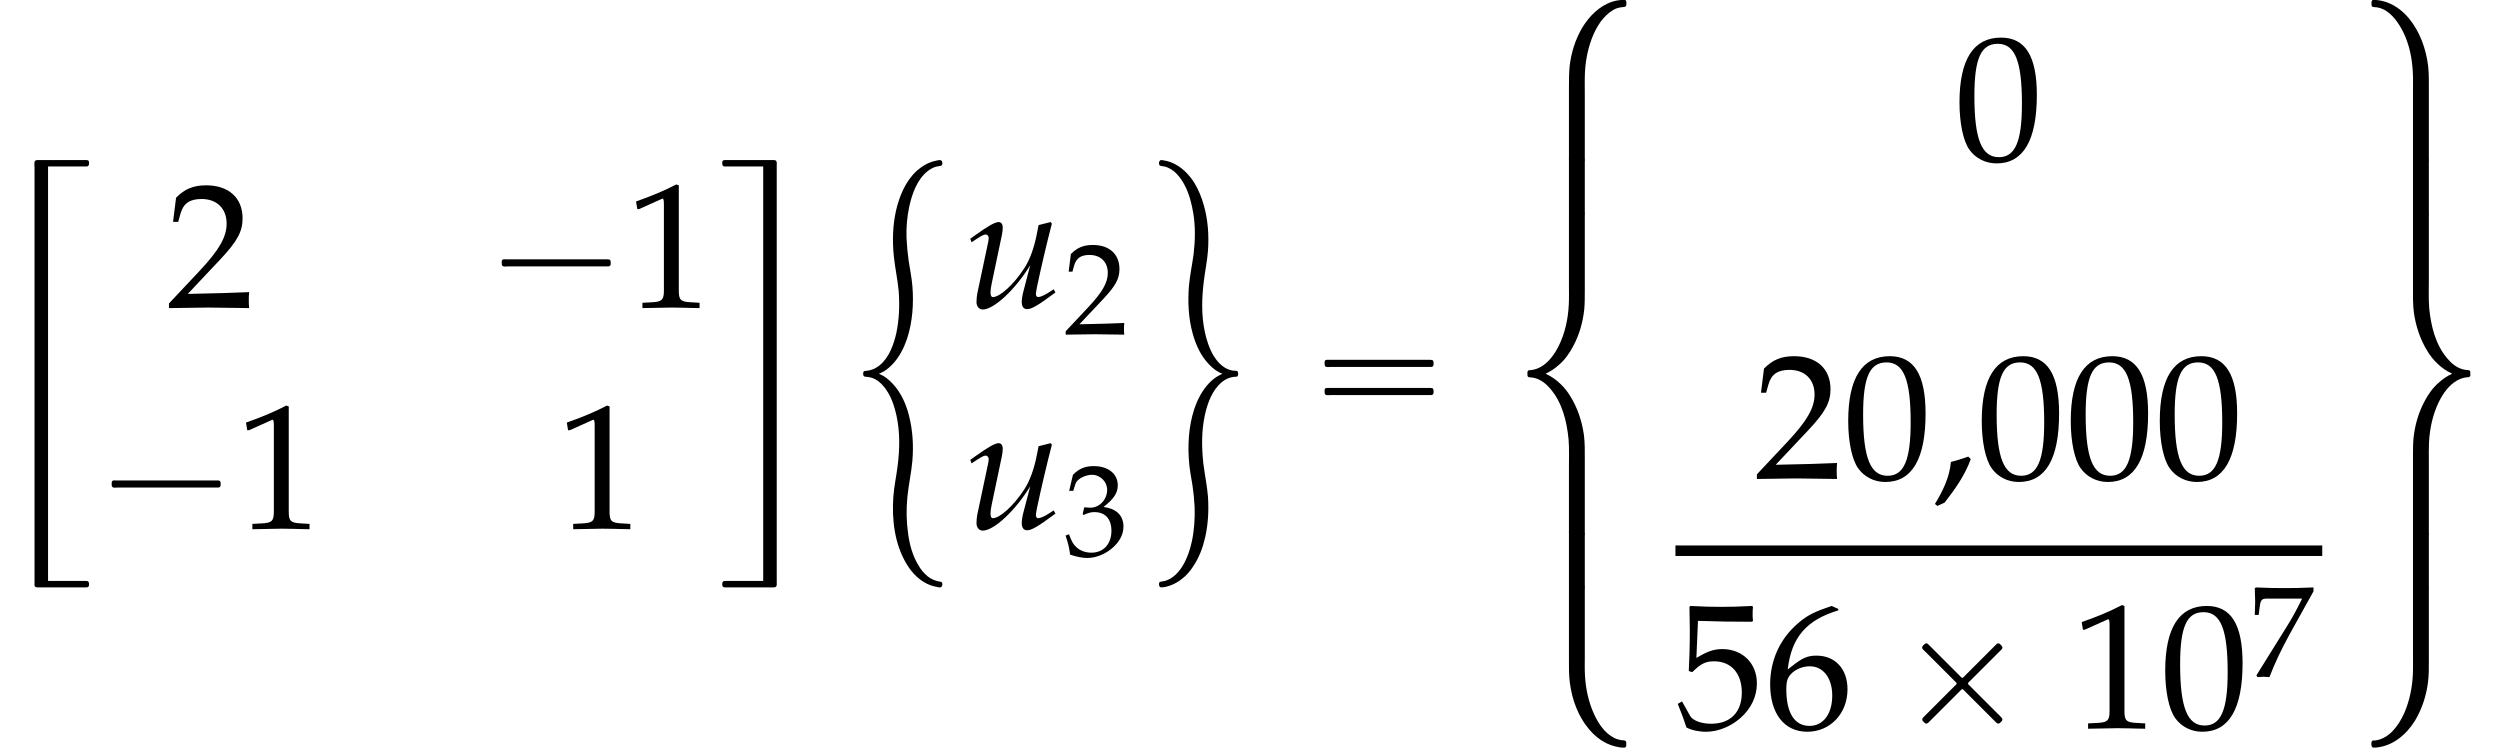 <?xml version='1.0' encoding='UTF-8'?>
<!-- This file was generated by dvisvgm 2.13.3 -->
<svg version='1.1' xmlns='http://www.w3.org/2000/svg' xmlns:xlink='http://www.w3.org/1999/xlink' width='153.184pt' height='45.819pt' viewBox='156.534 69.738 153.184 45.819'>
<defs>
<path id='g3-59' d='M2.369-1.185L2.217-1.337C1.858-1.217 1.522-1.098 1.152-1.011C1.076-.076 .652 .783 .174 1.565L.326 1.685L.772 1.478C1.402 .663 2.022-.206 2.369-1.185Z'/>
<path id='g1-1' d='M.982-2.945C.949-2.935 .927-2.913 .916-2.88S.905-2.804 .905-2.771C.905-2.684 .895-2.575 .982-2.531C1.058-2.498 1.178-2.52 1.265-2.52H1.909H5.978H7.135H7.396C7.451-2.52 7.505-2.52 7.538-2.564C7.582-2.596 7.582-2.651 7.582-2.705C7.582-2.793 7.593-2.924 7.484-2.945C7.44-2.956 7.385-2.956 7.342-2.956H7.08H6.24H2.509H1.44H1.145C1.091-2.956 1.036-2.967 .982-2.945Z'/>
<path id='g1-2' d='M1.996-5.193C1.964-5.182 1.931-5.149 1.909-5.127C1.844-5.073 1.756-4.996 1.789-4.898C1.822-4.822 1.909-4.756 1.964-4.702L2.313-4.353L3.502-3.164L3.796-2.869C3.829-2.836 3.895-2.793 3.895-2.738S3.829-2.64 3.796-2.607L3.48-2.291L2.215-1.025C2.105-.916 2.007-.818 1.898-.709C1.855-.665 1.789-.611 1.789-.535C1.789-.469 1.844-.415 1.887-.371C1.909-.349 1.942-.316 1.975-.295C2.04-.262 2.105-.295 2.16-.338C2.258-.436 2.356-.535 2.455-.633L3.764-1.942L4.113-2.291C4.145-2.324 4.211-2.411 4.265-2.389S4.375-2.291 4.418-2.247L4.745-1.92L5.913-.753C6.044-.622 6.164-.502 6.295-.371C6.349-.316 6.425-.251 6.502-.295C6.535-.305 6.567-.338 6.6-.371C6.644-.415 6.698-.458 6.698-.524C6.709-.578 6.665-.622 6.633-.665C6.556-.753 6.469-.829 6.393-.905L5.04-2.258L4.691-2.607C4.658-2.64 4.582-2.695 4.593-2.749C4.604-2.793 4.647-2.825 4.669-2.847C4.724-2.902 4.789-2.967 4.844-3.022L5.531-3.709L6.087-4.265L6.502-4.68C6.567-4.745 6.655-4.811 6.698-4.898C6.72-4.975 6.665-5.04 6.611-5.095S6.491-5.225 6.404-5.193C6.338-5.16 6.284-5.095 6.229-5.04L5.913-4.724L4.822-3.633L4.396-3.207C4.364-3.175 4.298-3.076 4.233-3.087C4.178-3.098 4.124-3.175 4.091-3.207L3.775-3.524L2.575-4.724C2.444-4.855 2.324-4.975 2.193-5.105C2.138-5.16 2.073-5.225 1.996-5.193Z'/>
<path id='g1-16' d='M.982-3.807C.949-3.796 .927-3.775 .916-3.742S.905-3.665 .905-3.633C.905-3.545 .895-3.436 .982-3.393C1.058-3.36 1.178-3.382 1.265-3.382H1.909H5.978H7.124C7.211-3.382 7.309-3.382 7.396-3.382C7.451-3.382 7.505-3.382 7.538-3.425C7.582-3.458 7.582-3.513 7.582-3.567C7.582-3.655 7.593-3.785 7.484-3.807C7.44-3.818 7.385-3.818 7.342-3.818H7.08H6.24H2.509H1.44H1.145C1.091-3.818 1.036-3.829 .982-3.807ZM.982-2.084C.949-2.073 .927-2.051 .916-2.018S.905-1.942 .905-1.909C.905-1.822 .895-1.713 .982-1.669C1.058-1.636 1.178-1.658 1.265-1.658H1.909H5.978H7.135H7.396C7.451-1.658 7.505-1.658 7.538-1.702C7.582-1.735 7.582-1.789 7.582-1.844C7.582-1.931 7.593-2.062 7.484-2.084C7.44-2.095 7.385-2.095 7.342-2.095H7.08H6.24H2.509H1.44H1.145C1.091-2.095 1.036-2.105 .982-2.084Z'/>
<path id='g0-18' d='M2.945 25.451V.055H4.931H5.258C5.313 .055 5.378 .055 5.411 .011C5.455-.033 5.455-.098 5.455-.153C5.455-.185 5.455-.229 5.444-.262C5.411-.338 5.335-.338 5.258-.338H4.8H2.825C2.651-.338 2.476-.338 2.302-.338C2.225-.338 2.138-.316 2.116-.229C2.095-.109 2.116 .033 2.116 .153V.905V3.273V10.767V20.967V24.207V25.233V25.56C2.116 25.615 2.105 25.68 2.116 25.735C2.138 25.822 2.225 25.844 2.302 25.844C2.476 25.844 2.651 25.844 2.825 25.844H4.811C4.964 25.844 5.116 25.844 5.269 25.844C5.345 25.844 5.422 25.833 5.444 25.756C5.455 25.724 5.455 25.691 5.455 25.658C5.455 25.604 5.455 25.538 5.411 25.495C5.378 25.451 5.313 25.451 5.258 25.451H4.92H2.945Z'/>
<path id='g0-26' d='M2.989 .055V25.451H1.015H.676C.622 25.451 .556 25.451 .524 25.495C.48 25.538 .48 25.604 .48 25.658C.48 25.691 .48 25.724 .491 25.756C.524 25.833 .589 25.844 .665 25.844C.818 25.844 .971 25.844 1.124 25.844H3.109H3.622C3.698 25.844 3.785 25.833 3.807 25.745S3.818 25.56 3.818 25.473V24.927V23.16V17.487V5.28V1.495V.316V-.044C3.818-.109 3.829-.175 3.807-.24C3.785-.327 3.698-.338 3.622-.338H3.098H1.135C.982-.338 .829-.338 .676-.338C.611-.338 .524-.338 .491-.262C.48-.229 .48-.185 .48-.153C.48-.098 .48-.033 .524 .011C.556 .055 .622 .055 .676 .055H1.004H2.989Z'/>
<path id='g0-34' d='M2.324 12.764C2.433 12.709 2.542 12.655 2.64 12.6C2.836 12.48 3.011 12.327 3.164 12.164C3.578 11.727 3.851 11.182 4.047 10.615C4.385 9.578 4.462 8.465 4.375 7.385C4.331 6.862 4.222 6.349 4.145 5.825C4.08 5.367 4.036 4.898 4.015 4.429C3.993 3.796 4.047 3.153 4.178 2.531C4.353 1.735 4.658 .851 5.324 .327C5.476 .218 5.64 .12 5.825 .065C5.891 .055 5.956 .044 6.022 .033C6.065 .022 6.12 .022 6.164-.011C6.229-.065 6.218-.196 6.185-.273C6.153-.316 6.109-.338 6.055-.338C5.956-.338 5.858-.305 5.76-.284C5.345-.196 4.975 .033 4.658 .305C3.96 .938 3.578 1.865 3.371 2.76C3.164 3.687 3.142 4.647 3.24 5.585C3.316 6.295 3.469 6.982 3.535 7.691C3.6 8.553 3.567 9.415 3.393 10.255C3.229 10.964 2.956 11.749 2.378 12.229C2.204 12.371 2.007 12.48 1.789 12.535C1.713 12.556 1.625 12.567 1.549 12.578C1.505 12.578 1.451 12.578 1.407 12.6C1.353 12.644 1.353 12.764 1.364 12.829C1.375 12.884 1.407 12.916 1.451 12.927C1.505 12.949 1.56 12.938 1.615 12.949C1.735 12.96 1.844 12.982 1.953 13.025C2.356 13.189 2.651 13.527 2.869 13.887C3.142 14.335 3.295 14.836 3.404 15.338C3.622 16.353 3.6 17.389 3.469 18.404C3.393 19.036 3.251 19.658 3.207 20.302C3.109 21.687 3.284 23.193 4.015 24.404C4.353 24.982 4.865 25.495 5.509 25.724C5.64 25.767 5.771 25.8 5.902 25.822C5.956 25.833 6.022 25.855 6.087 25.844C6.218 25.833 6.251 25.582 6.153 25.516C6.109 25.495 6.065 25.495 6.022 25.484C5.956 25.473 5.902 25.462 5.836 25.44C5.651 25.385 5.476 25.298 5.324 25.178C5.073 24.982 4.876 24.731 4.724 24.458C4.385 23.891 4.2 23.215 4.113 22.56C4.004 21.807 3.993 21.044 4.069 20.291C4.145 19.549 4.309 18.818 4.375 18.076C4.451 17.149 4.396 16.222 4.167 15.327C3.993 14.618 3.687 13.931 3.185 13.385C2.956 13.135 2.651 12.873 2.324 12.764Z'/>
<path id='g0-36' d='M7.604-.011C7.396 .011 7.2 .044 7.004 .109C6.218 .371 5.607 .993 5.182 1.691C4.756 2.411 4.505 3.218 4.407 4.047C4.364 4.495 4.364 4.953 4.364 5.4V6.96V9.12V9.655C4.364 9.72 4.342 9.818 4.396 9.873S4.549 9.916 4.615 9.916H5.007C5.084 9.916 5.16 9.927 5.225 9.916C5.324 9.895 5.335 9.818 5.335 9.731C5.335 9.556 5.335 9.393 5.335 9.218V6.971V5.793C5.335 5.335 5.324 4.876 5.345 4.418C5.389 3.622 5.553 2.836 5.869 2.105C6.033 1.745 6.229 1.396 6.491 1.102C6.72 .851 6.982 .622 7.309 .502C7.418 .469 7.538 .447 7.658 .436C7.713 .425 7.789 .436 7.833 .393C7.865 .371 7.865 .349 7.876 .316C7.887 .24 7.898 .065 7.833 .011C7.767-.033 7.669-.011 7.604-.011Z'/>
<path id='g0-37' d='M4.451-.109C4.375-.087 4.364-.011 4.364 .055C4.364 .196 4.364 .349 4.364 .491V2.411V4.287C4.364 4.8 4.353 5.313 4.418 5.825C4.549 6.851 4.92 7.887 5.596 8.684C6.011 9.175 6.556 9.578 7.189 9.731C7.331 9.775 7.462 9.785 7.604 9.807C7.669 9.807 7.745 9.818 7.811 9.796C7.833 9.785 7.855 9.764 7.865 9.731S7.876 9.665 7.876 9.633C7.876 9.556 7.898 9.436 7.822 9.393C7.756 9.349 7.636 9.36 7.56 9.349C7.418 9.327 7.276 9.284 7.145 9.218C6.567 8.935 6.175 8.345 5.913 7.778C5.564 7.025 5.389 6.196 5.345 5.378C5.324 4.996 5.335 4.615 5.335 4.233V2.04V.589V.164C5.335 .098 5.345 .022 5.324-.044C5.291-.131 5.193-.12 5.116-.12H4.68C4.604-.12 4.527-.131 4.451-.109Z'/>
<path id='g0-38' d='M2.935 9.807C3.24 9.665 3.502 9.491 3.753 9.262C4.113 8.956 4.396 8.553 4.615 8.138C4.996 7.44 5.215 6.665 5.302 5.869C5.335 5.498 5.335 5.138 5.335 4.767V3.633V2.345V.687V.196C5.335 .12 5.345 .033 5.324-.044C5.291-.12 5.204-.12 5.127-.12H4.625C4.56-.12 4.473-.131 4.407-.098C4.364-.055 4.364 .011 4.364 .065C4.364 .196 4.364 .327 4.364 .458V2.105V4.429C4.364 4.822 4.375 5.204 4.353 5.596C4.309 6.458 4.124 7.32 3.742 8.095C3.491 8.596 3.142 9.098 2.651 9.382C2.498 9.469 2.335 9.535 2.16 9.567C2.105 9.578 2.04 9.589 1.985 9.589C1.942 9.589 1.898 9.589 1.865 9.622C1.8 9.665 1.822 9.775 1.822 9.84C1.822 9.873 1.822 9.895 1.822 9.927C1.833 9.971 1.855 10.004 1.898 10.015C1.942 10.036 1.996 10.025 2.04 10.036C2.127 10.036 2.204 10.058 2.291 10.08C2.662 10.178 2.978 10.44 3.218 10.724C3.96 11.585 4.233 12.731 4.342 13.833C4.385 14.4 4.364 14.978 4.364 15.545V18.349V19.396C4.364 19.516 4.32 19.713 4.484 19.735C4.68 19.756 4.887 19.735 5.084 19.735C5.149 19.735 5.247 19.745 5.302 19.691C5.345 19.636 5.335 19.549 5.335 19.484V18.96V16.887V15.065C5.335 14.564 5.345 14.051 5.28 13.549C5.16 12.72 4.898 11.913 4.451 11.193C4.287 10.92 4.091 10.669 3.862 10.451C3.589 10.178 3.284 9.971 2.935 9.807Z'/>
<path id='g0-39' d='M4.451-.109C4.342-.076 4.364 .076 4.364 .164V.982V2.716V3.153C4.364 3.207 4.353 3.284 4.396 3.327C4.451 3.382 4.549 3.371 4.615 3.371H5.029C5.095 3.371 5.182 3.382 5.247 3.36C5.356 3.327 5.335 3.175 5.335 3.087V2.269V.535V.098C5.335 .044 5.345-.033 5.302-.076C5.247-.131 5.149-.12 5.084-.12H4.669C4.604-.12 4.516-.131 4.451-.109Z'/>
<path id='g0-42' d='M5.247 12.753C5.16 12.807 5.062 12.84 4.975 12.895C4.789 13.004 4.625 13.135 4.473 13.287C4.025 13.735 3.731 14.313 3.524 14.913C3.164 16.015 3.109 17.182 3.218 18.327C3.262 18.753 3.349 19.178 3.415 19.604C3.48 20.04 3.524 20.487 3.545 20.924C3.567 21.622 3.524 22.32 3.382 22.996C3.273 23.52 3.098 24.044 2.825 24.502C2.662 24.775 2.465 25.025 2.204 25.211C2.062 25.32 1.898 25.396 1.724 25.451C1.658 25.462 1.604 25.473 1.538 25.484C1.495 25.495 1.451 25.495 1.407 25.516C1.342 25.571 1.353 25.724 1.396 25.789C1.418 25.833 1.473 25.844 1.527 25.844C1.625 25.844 1.724 25.822 1.822 25.8C2.258 25.691 2.629 25.462 2.956 25.167C3.153 24.982 3.316 24.775 3.458 24.556C3.818 24.022 4.047 23.411 4.189 22.789C4.375 21.971 4.418 21.131 4.364 20.302C4.309 19.615 4.167 18.949 4.08 18.262C3.971 17.258 3.96 16.244 4.178 15.262C4.342 14.531 4.625 13.756 5.215 13.265C5.378 13.135 5.575 13.025 5.793 12.971C5.869 12.96 5.935 12.949 6.011 12.938C6.055 12.938 6.12 12.949 6.164 12.916C6.218 12.873 6.218 12.742 6.207 12.676C6.196 12.622 6.164 12.589 6.109 12.578C6.044 12.567 5.967 12.567 5.902 12.567C5.804 12.545 5.705 12.524 5.618 12.491C5.225 12.338 4.931 12.011 4.713 11.662C4.44 11.204 4.276 10.691 4.167 10.178C3.949 9.142 3.982 8.095 4.113 7.047C4.189 6.425 4.32 5.825 4.364 5.204C4.429 4.265 4.364 3.316 4.102 2.411C3.971 1.942 3.785 1.484 3.535 1.069C3.185 .513 2.705 .033 2.084-.207C1.953-.251 1.811-.295 1.669-.316C1.615-.327 1.549-.338 1.484-.338C1.353-.316 1.32-.076 1.418 0C1.462 .022 1.505 .022 1.549 .033C1.615 .044 1.68 .055 1.745 .065C1.931 .12 2.095 .218 2.247 .327C2.553 .567 2.782 .895 2.956 1.244C3.229 1.778 3.371 2.367 3.469 2.956C3.6 3.775 3.578 4.615 3.48 5.444C3.393 6.098 3.251 6.731 3.196 7.385C3.12 8.356 3.164 9.349 3.425 10.287C3.622 11.007 3.938 11.695 4.473 12.229C4.691 12.447 4.953 12.655 5.247 12.753Z'/>
<path id='g0-44' d='M1.898 0C1.8 .044 1.822 .196 1.822 .284C1.822 .327 1.833 .371 1.865 .404C1.931 .447 2.062 .436 2.138 .447C2.291 .469 2.433 .513 2.564 .578C3.109 .862 3.48 1.407 3.753 1.942C4.135 2.705 4.309 3.567 4.353 4.418C4.375 4.789 4.364 5.171 4.364 5.542V7.778V9.207V9.633C4.364 9.698 4.353 9.775 4.375 9.84C4.407 9.927 4.505 9.916 4.582 9.916H5.018C5.095 9.916 5.171 9.927 5.247 9.905S5.335 9.807 5.335 9.742C5.335 9.589 5.335 9.436 5.335 9.284V7.32V5.487C5.335 5.007 5.345 4.516 5.291 4.036C5.16 2.989 4.789 1.942 4.113 1.124C3.698 .622 3.142 .218 2.509 .065C2.378 .033 2.247 .011 2.105 0C2.04-.011 1.964-.022 1.898 0Z'/>
<path id='g0-45' d='M4.451-.109C4.364-.087 4.364-.011 4.364 .065C4.364 .229 4.364 .404 4.364 .567V2.727V3.938C4.364 4.418 4.375 4.898 4.353 5.378C4.309 6.175 4.145 6.96 3.829 7.691C3.644 8.105 3.404 8.498 3.087 8.825C2.88 9.033 2.618 9.218 2.335 9.305C2.236 9.338 2.138 9.36 2.029 9.371C1.975 9.371 1.909 9.36 1.865 9.393C1.844 9.415 1.833 9.436 1.822 9.469C1.811 9.545 1.8 9.72 1.865 9.775C1.909 9.818 1.996 9.807 2.062 9.807C3.109 9.731 3.949 9.022 4.484 8.16C4.909 7.451 5.171 6.655 5.28 5.836C5.345 5.345 5.335 4.844 5.335 4.353V2.629V.655V.142C5.335 .076 5.345-.011 5.313-.065C5.258-.131 5.16-.12 5.095-.12H4.669C4.604-.12 4.516-.131 4.451-.109Z'/>
<path id='g0-46' d='M6.764 9.807C6.458 9.949 6.196 10.124 5.945 10.353C5.585 10.658 5.302 11.062 5.084 11.476C4.702 12.175 4.484 12.949 4.396 13.745C4.364 14.116 4.364 14.476 4.364 14.847V15.982V17.269V18.927V19.418C4.364 19.495 4.353 19.582 4.375 19.658C4.407 19.735 4.495 19.735 4.571 19.735H5.073C5.138 19.735 5.225 19.745 5.291 19.713C5.335 19.669 5.335 19.604 5.335 19.549C5.335 19.418 5.335 19.287 5.335 19.156V17.509V15.185C5.335 14.793 5.324 14.411 5.345 14.018C5.389 13.156 5.575 12.295 5.956 11.52C6.207 11.018 6.556 10.516 7.047 10.233C7.2 10.145 7.364 10.08 7.538 10.047C7.593 10.036 7.658 10.025 7.713 10.025C7.756 10.025 7.8 10.025 7.833 9.993C7.898 9.949 7.876 9.84 7.876 9.775C7.876 9.742 7.876 9.72 7.876 9.687C7.865 9.644 7.844 9.611 7.8 9.6C7.756 9.578 7.702 9.589 7.658 9.578C7.571 9.578 7.495 9.556 7.407 9.535C7.036 9.436 6.72 9.175 6.48 8.891C5.738 8.029 5.465 6.884 5.356 5.782C5.313 5.215 5.335 4.636 5.335 4.069V1.265V.218C5.335 .098 5.378-.098 5.215-.12C5.018-.142 4.811-.12 4.615-.12C4.549-.12 4.451-.131 4.396-.076C4.353-.022 4.364 .065 4.364 .131V.655V2.727V4.549C4.364 5.051 4.353 5.564 4.418 6.065C4.538 6.895 4.8 7.702 5.247 8.422C5.411 8.695 5.607 8.945 5.836 9.164C6.109 9.436 6.415 9.644 6.764 9.807Z'/>
<path id='g0-47' d='M4.451-.109C4.342-.076 4.364 .076 4.364 .164V.982V2.716V3.153C4.364 3.207 4.353 3.284 4.396 3.327C4.451 3.382 4.549 3.371 4.615 3.371H5.029C5.095 3.371 5.182 3.382 5.247 3.36C5.356 3.327 5.335 3.175 5.335 3.087V2.269V.535V.098C5.335 .044 5.345-.033 5.302-.076C5.247-.131 5.149-.12 5.084-.12H4.669C4.604-.12 4.516-.131 4.451-.109Z'/>
<path id='g4-117' d='M3.619-1.054C3.543-.793 3.5-.5 3.5-.337C3.5-.065 3.619 .098 3.826 .098C4.108 .098 4.499-.13 5.565-.924L5.456-1.119L5.173-.935C4.912-.761 4.63-.641 4.51-.641C4.423-.641 4.369-.717 4.369-.826C4.369-.913 4.391-1.032 4.423-1.196L4.434-1.261C4.684-2.445 5.021-3.891 5.347-5.141L5.271-5.239L4.532-5.054L4.423-4.499C4.26-3.652 3.989-2.913 3.652-2.402C3.011-1.413 2.163-.641 1.728-.641C1.641-.641 1.587-.739 1.587-.924C1.587-1.076 1.609-1.217 1.663-1.489L2.282-4.434C2.315-4.608 2.337-4.76 2.337-4.902C2.337-5.108 2.239-5.239 2.087-5.239C1.869-5.239 1.456-5.01 .652-4.434L.348-4.217L.424-4L.772-4.228C1.076-4.423 1.196-4.478 1.293-4.478S1.478-4.38 1.478-4.26C1.478-4.217 1.467-4.108 1.456-4.065L.772-.837C.75-.739 .728-.478 .728-.326C.728-.076 .891 .12 1.109 .12C1.793 .12 3.108-1.098 4.021-2.598L3.619-1.054Z'/>
<use id='g9-48' xlink:href='#g6-48' transform='scale(1.369)'/>
<use id='g9-49' xlink:href='#g6-49' transform='scale(1.369)'/>
<use id='g9-50' xlink:href='#g6-50' transform='scale(1.369)'/>
<use id='g9-53' xlink:href='#g6-53' transform='scale(1.369)'/>
<use id='g9-54' xlink:href='#g6-54' transform='scale(1.369)'/>
<path id='g6-48' d='M2.088-5.471C.858-5.471 .23-4.494 .23-2.573C.23-1.644 .397-.842 .675-.453S1.397 .159 1.89 .159C3.089 .159 3.692-.873 3.692-2.906C3.692-4.645 3.176-5.471 2.088-5.471ZM1.945-5.193C2.716-5.193 3.025-4.415 3.025-2.509C3.025-.818 2.724-.119 1.993-.119C1.223-.119 .897-.921 .897-2.859C.897-4.534 1.191-5.193 1.945-5.193Z'/>
<path id='g6-49' d='M.532-4.407H.611L1.636-4.867C1.644-4.875 1.652-4.875 1.66-4.875C1.707-4.875 1.723-4.804 1.723-4.613V-.762C1.723-.349 1.636-.262 1.207-.238L.762-.214V.024C1.985 0 1.985 0 2.072 0C2.176 0 2.35 0 2.62 .008C2.716 .016 2.994 .016 3.319 .024V-.214L2.906-.238C2.469-.262 2.39-.349 2.39-.762V-5.471L2.279-5.511C1.763-5.241 1.199-5.002 .476-4.748L.532-4.407Z'/>
<path id='g6-50' d='M.127-.183V.024C1.612 0 1.612 0 1.898 0S2.184 0 3.716 .024C3.7-.143 3.7-.222 3.7-.333C3.7-.437 3.7-.516 3.716-.691C2.803-.651 2.438-.643 .969-.611L2.414-2.144C3.184-2.962 3.422-3.398 3.422-3.994C3.422-4.907 2.803-5.471 1.795-5.471C1.223-5.471 .834-5.312 .445-4.915L.31-3.835H.54L.643-4.2C.77-4.661 1.056-4.859 1.588-4.859C2.271-4.859 2.708-4.431 2.708-3.756C2.708-3.16 2.374-2.573 1.477-1.62L.127-.183Z'/>
<path id='g6-51' d='M.341-3.954H.588L.731-4.399C.818-4.669 1.318-4.939 1.731-4.939C2.247-4.939 2.668-4.518 2.668-4.018C2.668-3.422 2.199-2.922 1.636-2.922C1.572-2.922 1.485-2.93 1.382-2.938L1.263-2.946L1.167-2.525L1.223-2.477C1.525-2.612 1.675-2.652 1.89-2.652C2.549-2.652 2.93-2.231 2.93-1.509C2.93-.699 2.446-.167 1.707-.167C1.342-.167 1.016-.286 .778-.508C.588-.683 .484-.865 .333-1.294L.119-1.215C.286-.731 .349-.445 .397-.048C.818 .095 1.167 .159 1.461 .159C2.096 .159 2.827-.199 3.263-.731C3.533-1.056 3.668-1.405 3.668-1.779C3.668-2.16 3.51-2.493 3.224-2.692C3.025-2.835 2.843-2.898 2.446-2.97C3.081-3.462 3.319-3.827 3.319-4.296C3.319-5.002 2.731-5.471 1.85-5.471C1.31-5.471 .953-5.32 .572-4.939L.341-3.954Z'/>
<path id='g6-53' d='M1.008-4.804C2.033-4.772 2.477-4.764 3.43-4.764L3.47-4.804C3.454-4.947 3.454-5.01 3.454-5.114C3.454-5.225 3.454-5.288 3.47-5.431L3.43-5.471C2.835-5.439 2.477-5.431 2.049-5.431C1.612-5.431 1.263-5.439 .667-5.471L.627-5.431C.635-4.947 .643-4.597 .643-4.343C.643-3.668 .619-2.906 .596-2.557L.754-2.509C1.128-2.882 1.342-2.994 1.731-2.994C2.493-2.994 2.97-2.454 2.97-1.596C2.97-.715 2.462-.199 1.596-.199C1.167-.199 .77-.341 .659-.548L.294-1.199L.103-1.088C.286-.635 .381-.381 .492-.032C.715 .087 1.032 .159 1.374 .159C1.906 .159 2.469-.071 2.906-.453C3.391-.881 3.645-1.421 3.645-2.009C3.645-2.906 3.001-3.541 2.096-3.541C1.715-3.541 1.429-3.438 .937-3.144L1.008-4.804Z'/>
<path id='g6-54' d='M3.303-5.336L3.009-5.471C2.247-5.217 1.922-5.058 1.517-4.709C.699-4.018 .254-3.049 .254-1.961C.254-.651 .889 .159 1.914 .159C2.946 .159 3.716-.659 3.716-1.739C3.716-2.652 3.168-3.248 2.327-3.248C1.93-3.248 1.691-3.144 1.223-2.771C1.135-2.7 1.128-2.692 1.04-2.628C1.207-4.065 1.874-4.844 3.303-5.272V-5.336ZM2.025-2.771C2.628-2.771 3.033-2.247 3.033-1.461C3.033-.635 2.628-.103 2.017-.103C1.342-.103 .977-.683 .977-1.747C.977-2.025 1.008-2.176 1.096-2.311C1.27-2.581 1.644-2.771 2.025-2.771Z'/>
<path id='g6-55' d='M.445-.079L.516 .024C.826 0 .826 0 .881 0S.937 0 1.247 .024C1.58-.842 1.969-1.667 2.493-2.62L3.946-5.233V-5.471C3.089-5.439 2.811-5.431 2.168-5.431C1.588-5.431 1.199-5.439 .429-5.471L.349-5.431C.373-4.677 .373-4.677 .373-4.597C.373-4.51 .373-4.51 .349-3.788H.588L.643-4.232C.707-4.724 .762-4.788 1.128-4.788H3.248C2.93-4.137 2.684-3.676 2.382-3.192L.445-.079Z'/>
</defs>
<g id='page1'>
<use x='156.534' y='79.884' xlink:href='#g0-18'/>
<use x='166.713' y='88.583' xlink:href='#g9-50'/>
<use x='186.372' y='88.583' xlink:href='#g1-1'/>
<use x='194.855' y='88.583' xlink:href='#g9-49'/>
<use x='162.472' y='102.132' xlink:href='#g1-1'/>
<use x='170.955' y='102.132' xlink:href='#g9-49'/>
<use x='190.613' y='102.132' xlink:href='#g9-49'/>
<use x='200.309' y='79.884' xlink:href='#g0-26'/>
<use x='208.065' y='79.884' xlink:href='#g0-34'/>
<use x='215.639' y='88.583' xlink:href='#g4-117'/>
<use x='221.705' y='90.219' xlink:href='#g6-50'/>
<use x='215.639' y='102.132' xlink:href='#g4-117'/>
<use x='221.705' y='103.769' xlink:href='#g6-51'/>
<use x='226.188' y='79.884' xlink:href='#g0-42'/>
<use x='236.792' y='95.604' xlink:href='#g1-16'/>
<use x='248.305' y='69.738' xlink:href='#g0-36'/>
<use x='248.305' y='79.557' xlink:href='#g0-39'/>
<use x='248.305' y='82.829' xlink:href='#g0-38'/>
<use x='248.305' y='102.466' xlink:href='#g0-39'/>
<use x='248.305' y='105.739' xlink:href='#g0-37'/>
<use x='276.284' y='79.532' xlink:href='#g9-48'/>
<use x='264.011' y='99.053' xlink:href='#g9-50'/>
<use x='269.466' y='99.053' xlink:href='#g9-48'/>
<use x='274.92' y='99.053' xlink:href='#g3-59'/>
<use x='277.648' y='99.053' xlink:href='#g9-48'/>
<use x='283.102' y='99.053' xlink:href='#g9-48'/>
<use x='288.557' y='99.053' xlink:href='#g9-48'/>
<rect x='259.195' y='103.16' height='.644' width='39.632'/>
<use x='259.195' y='114.357' xlink:href='#g9-53'/>
<use x='264.65' y='114.357' xlink:href='#g9-54'/>
<use x='272.528' y='114.357' xlink:href='#g1-2'/>
<use x='283.435' y='114.357' xlink:href='#g9-49'/>
<use x='288.89' y='114.357' xlink:href='#g9-48'/>
<use x='294.344' y='111.204' xlink:href='#g6-55'/>
<use x='300.023' y='69.738' xlink:href='#g0-44'/>
<use x='300.023' y='79.557' xlink:href='#g0-47'/>
<use x='300.023' y='82.829' xlink:href='#g0-46'/>
<use x='300.023' y='102.466' xlink:href='#g0-47'/>
<use x='300.023' y='105.739' xlink:href='#g0-45'/>
</g>
</svg><!--Rendered by QuickLaTeX.com-->